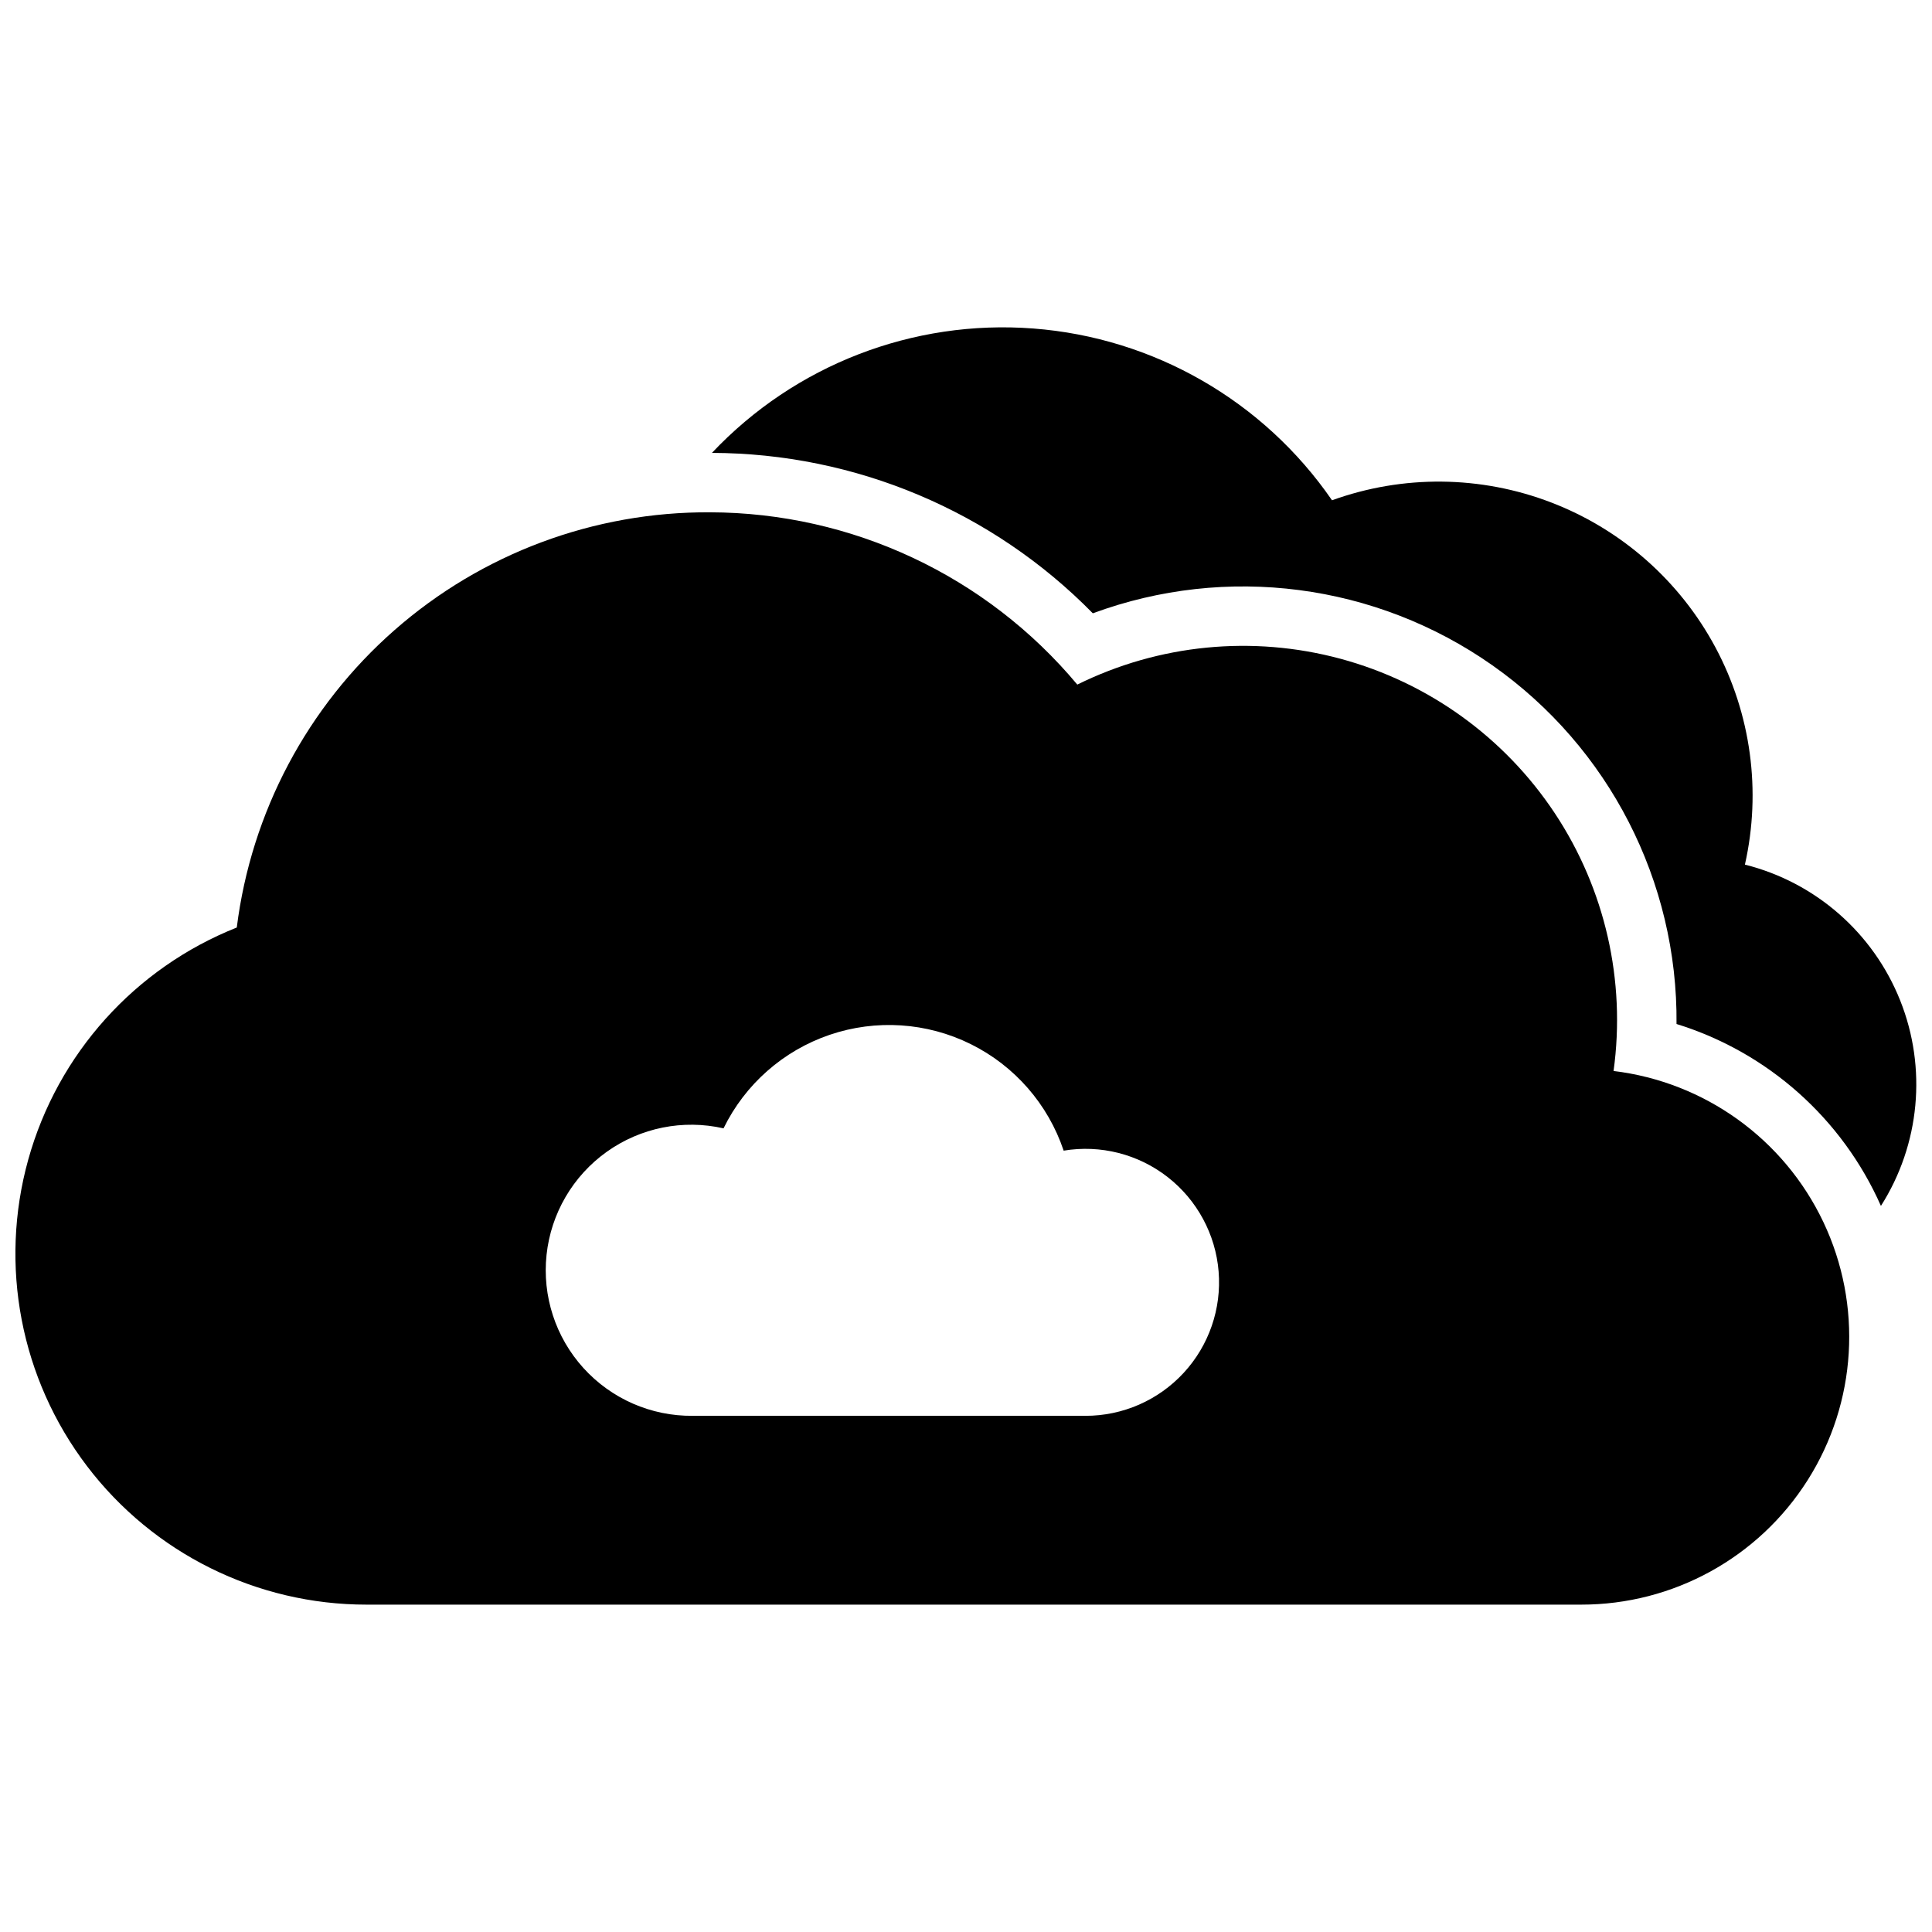 <?xml version="1.0" encoding="UTF-8"?>
<!-- Uploaded to: SVG Find, www.svgrepo.com, Generator: SVG Find Mixer Tools -->
<svg width="800px" height="800px" version="1.1" viewBox="144 144 512 512" xmlns="http://www.w3.org/2000/svg">
 <defs>
  <clipPath id="b">
   <path d="m332 230h319.9v234h-319.9z"/>
  </clipPath>
  <clipPath id="a">
   <path d="m148.09 279h486.91v291h-486.91z"/>
  </clipPath>
 </defs>
 <g>
  <g clip-path="url(#b)">
   <path d="m606.42 373.13c4.394-19.5 1.625-39.926-7.805-57.551-9.426-17.621-24.887-31.262-43.543-38.422-18.66-7.164-39.273-7.367-58.074-0.578-18.156-26.355-47.254-43.086-79.164-45.523-31.91-2.438-63.211 9.68-85.164 32.965 37.977 0.098 74.332 15.406 100.94 42.512 35.426-13.09 75.027-7.93 105.92 13.805 30.891 21.734 49.121 57.266 48.766 95.031 24.176 7.484 43.93 25.066 54.168 48.211 10.344-16.273 12.246-36.527 5.106-54.441-7.137-17.914-22.441-31.309-41.145-36.008z"/>
  </g>
  <g clip-path="url(#a)">
   <path d="m571.61 427.82c3.297-23.898-2.238-48.184-15.566-68.297-13.328-20.113-33.535-34.676-56.832-40.953-23.297-6.277-48.086-3.84-69.715 6.852-24.102-28.855-59.734-45.57-97.332-45.656-30.746-0.176-60.488 10.93-83.598 31.207-23.113 20.273-37.992 48.32-41.816 78.828-27.027 10.738-47.473 33.496-55.266 61.512-7.789 28.016-2.031 58.062 15.566 81.211 17.598 23.148 45.012 36.734 74.09 36.719h321.89c24.352 0.023 47.012-12.438 60.031-33.012 13.023-20.574 14.586-46.391 4.144-68.387-10.441-21.996-31.43-37.102-55.602-40.023zm-140.02 91.387h-104.02c-11.008 0.109-21.539-4.496-28.941-12.652-7.398-8.152-10.957-19.082-9.785-30.031 1.176-10.949 6.973-20.871 15.934-27.273s20.227-8.668 30.965-6.227c5.699-11.672 15.816-20.59 28.109-24.781 12.297-4.188 25.754-3.305 37.395 2.453 11.641 5.762 20.504 15.926 24.633 28.238 9.762-1.625 19.758 0.914 27.562 7 7.805 6.086 12.703 15.164 13.504 25.027 0.805 9.863-2.562 19.613-9.277 26.879-6.715 7.269-16.172 11.395-26.066 11.367z"/>
  </g>
 </g>
</svg>